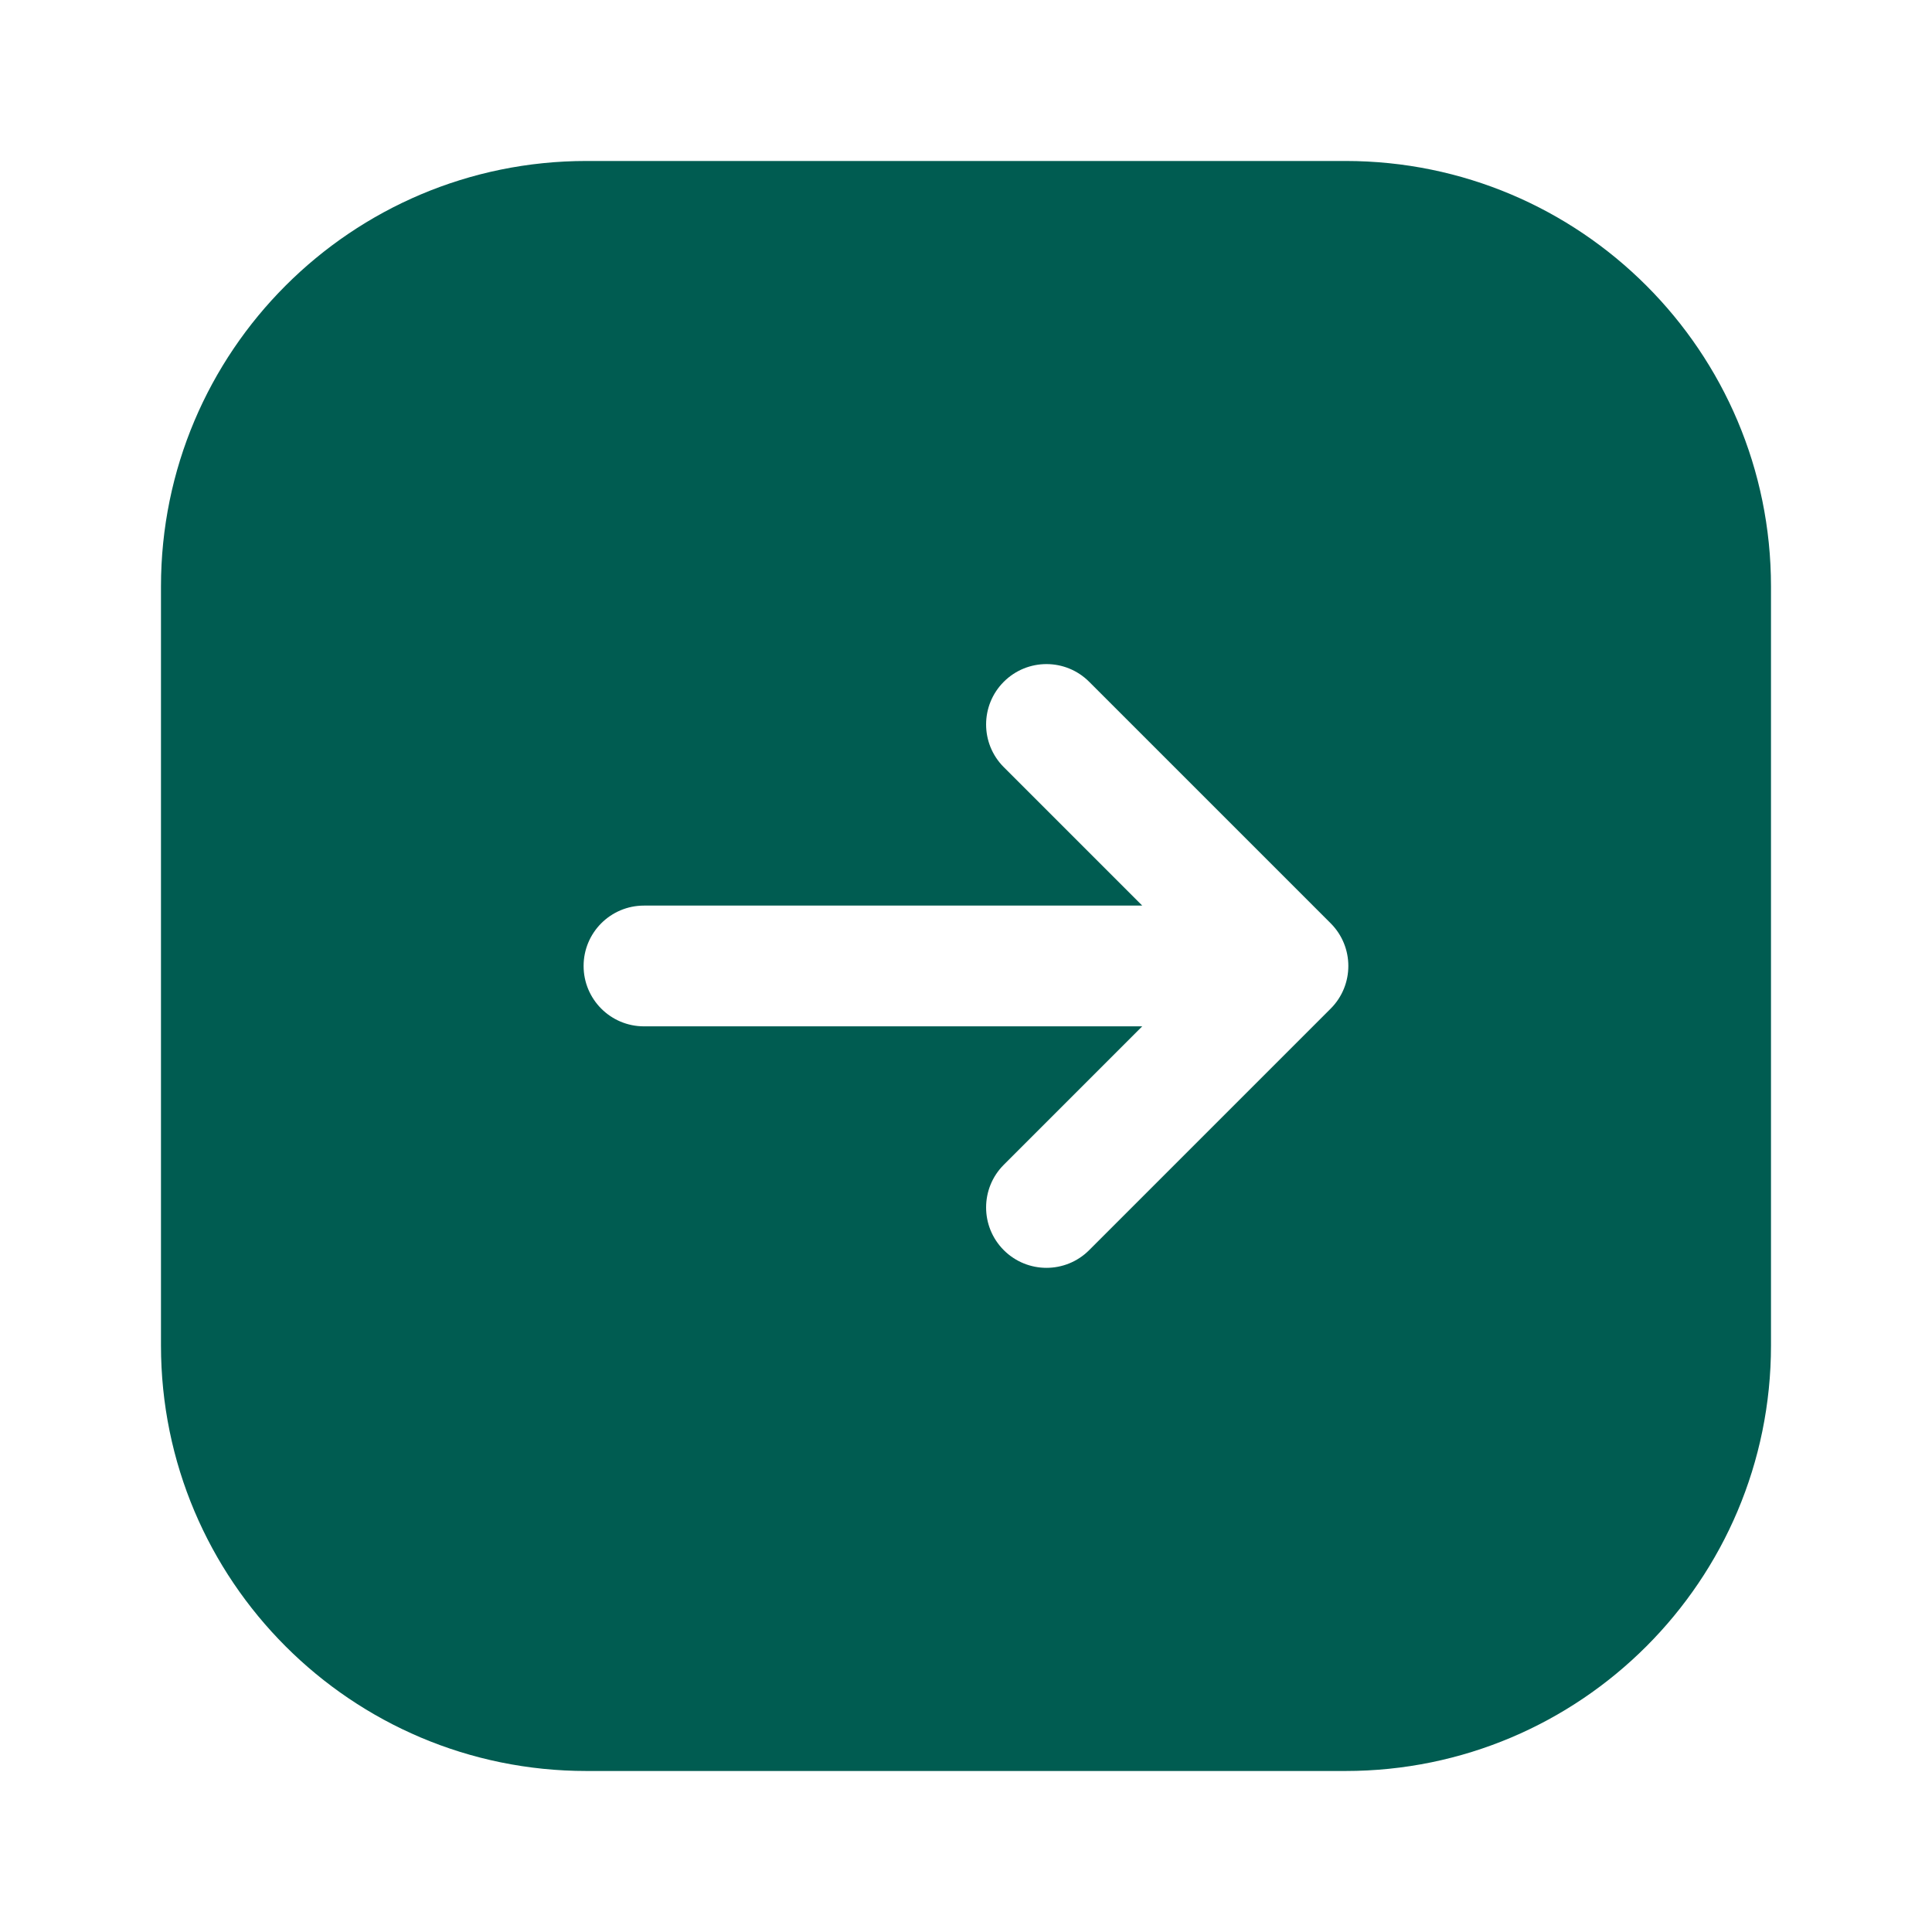 <?xml version="1.0" encoding="UTF-8"?> <svg xmlns="http://www.w3.org/2000/svg" width="56" height="56" viewBox="0 0 56 56" fill="none"> <path fill-rule="evenodd" clip-rule="evenodd" d="M38.999 4.666H16.999C10.188 4.666 4.666 10.188 4.666 16.999V38.999C4.666 45.811 10.188 51.333 16.999 51.333H38.999C45.811 51.333 51.333 45.811 51.333 38.999V16.999C51.333 10.188 45.811 4.666 38.999 4.666ZM38.57 26.762C39.253 27.445 39.253 28.553 38.57 29.236L31.57 36.236C30.887 36.92 29.779 36.92 29.095 36.236C28.412 35.553 28.412 34.445 29.095 33.762L33.108 29.749L18.666 29.749C17.699 29.749 16.916 28.965 16.916 27.999C16.916 27.032 17.699 26.249 18.666 26.249L33.108 26.249L29.095 22.236C28.412 21.553 28.412 20.445 29.095 19.762C29.779 19.078 30.887 19.078 31.57 19.762L38.57 26.762Z" fill="#005C51"></path> </svg> 